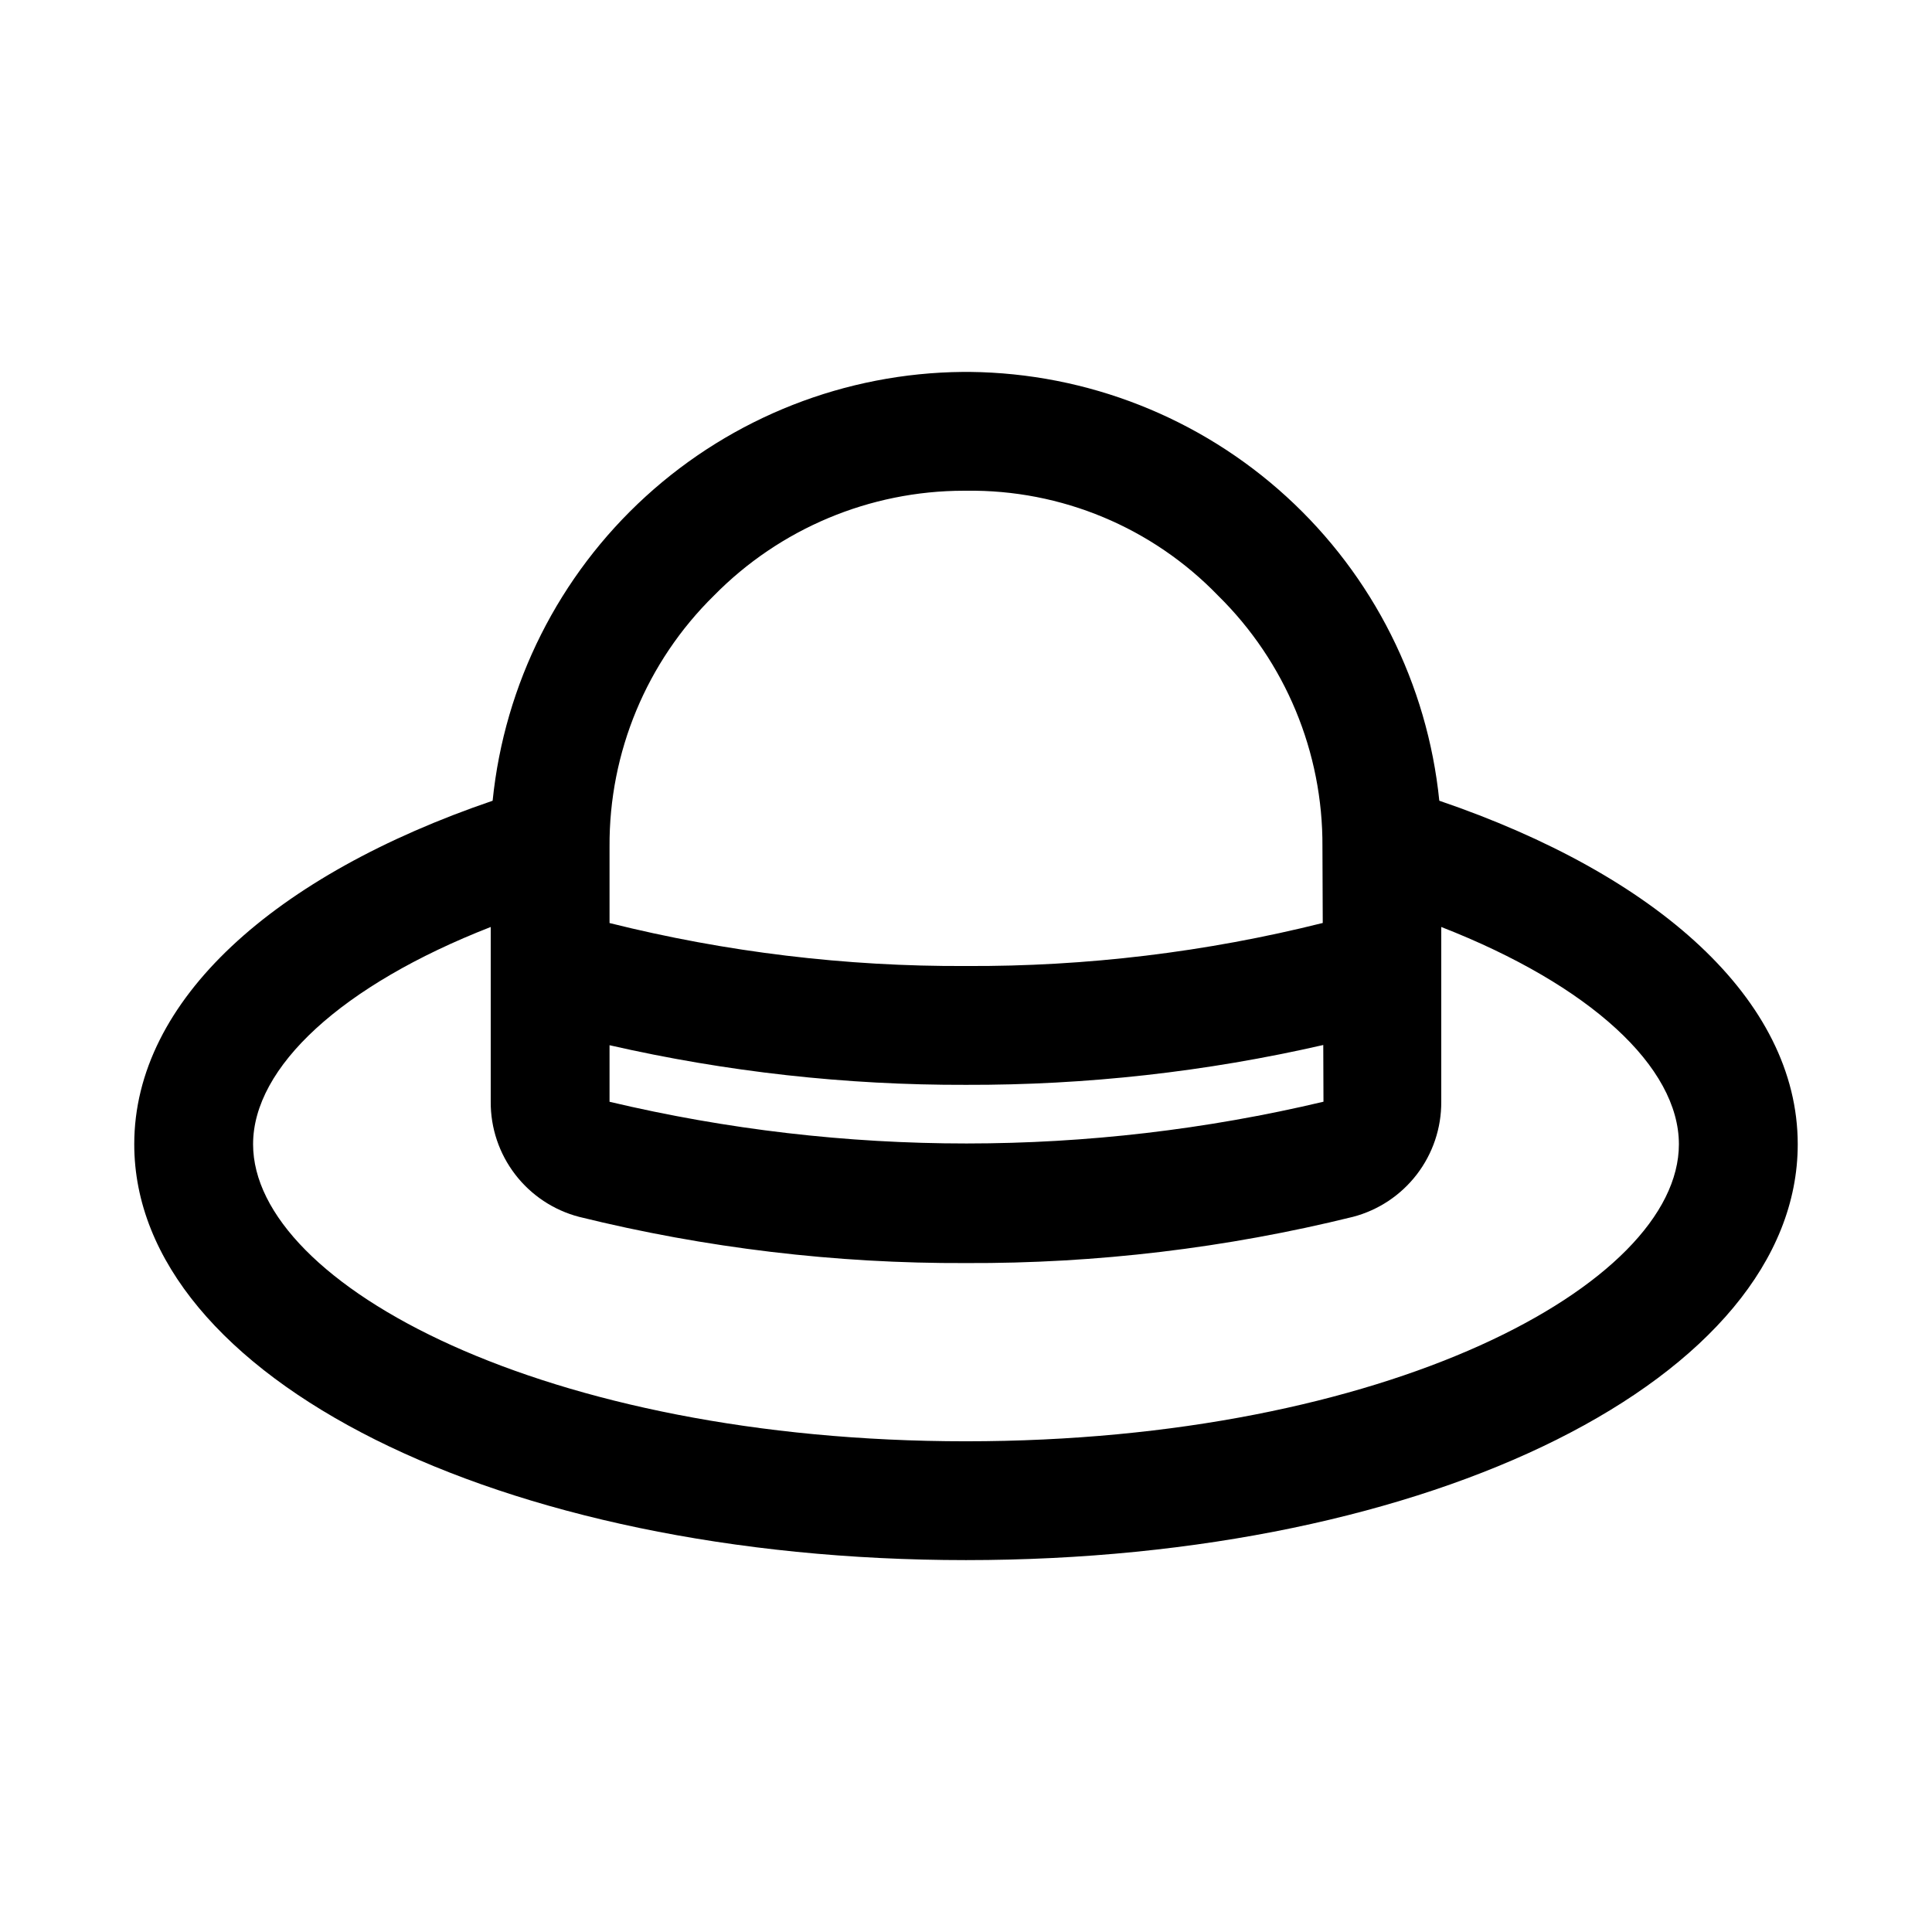 <?xml version="1.0" encoding="UTF-8"?>
<!-- Uploaded to: SVG Repo, www.svgrepo.com, Generator: SVG Repo Mixer Tools -->
<svg fill="#000000" width="800px" height="800px" version="1.1" viewBox="144 144 512 512" xmlns="http://www.w3.org/2000/svg">
 <path d="m525.43 356.2c-3.129-30.922-17.543-59.602-40.484-80.566-22.941-20.961-52.805-32.738-83.883-33.07h-1.906c-31.117 0.277-61.035 12.027-84.031 32.996-22.992 20.969-37.438 49.684-40.574 80.645-57.684 19.676-94.973 52.746-94.973 91.031 0 61.793 96.816 110.21 220.42 110.21s220.42-48.418 220.42-110.21c-0.004-38.289-37.293-71.359-94.984-91.035zm-30.695 79.766c-62.203 14.75-127 14.754-189.2 0.016v-14.988c30.988 7.07 62.68 10.594 94.465 10.5 31.855 0.094 63.621-3.445 94.68-10.559zm-161.54-134.12c17.453-17.762 41.309-27.777 66.211-27.797h0.715c25.109-0.332 49.242 9.73 66.684 27.797 17.828 17.527 27.805 41.527 27.656 66.527v0.141l0.082 20.082h0.004c-30.918 7.734-62.68 11.566-94.547 11.406-31.84 0.16-63.574-3.668-94.465-11.387v-20.242c-0.148-25 9.828-49 27.66-66.527zm66.805 224.11c-111.34 0-188.93-41.48-188.93-78.719 0-20.445 23.449-42.145 62.977-57.578v46.324c-0.039 6.957 2.242 13.73 6.477 19.25 4.238 5.523 10.191 9.477 16.922 11.238 33.551 8.285 67.996 12.398 102.55 12.254 34.562 0.145 69.008-3.973 102.57-12.254 6.727-1.766 12.676-5.723 16.91-11.242 4.234-5.519 6.512-12.289 6.473-19.246v-46.324c39.527 15.434 62.977 37.133 62.977 57.578 0 37.238-77.59 78.719-188.93 78.719z"/>
</svg>